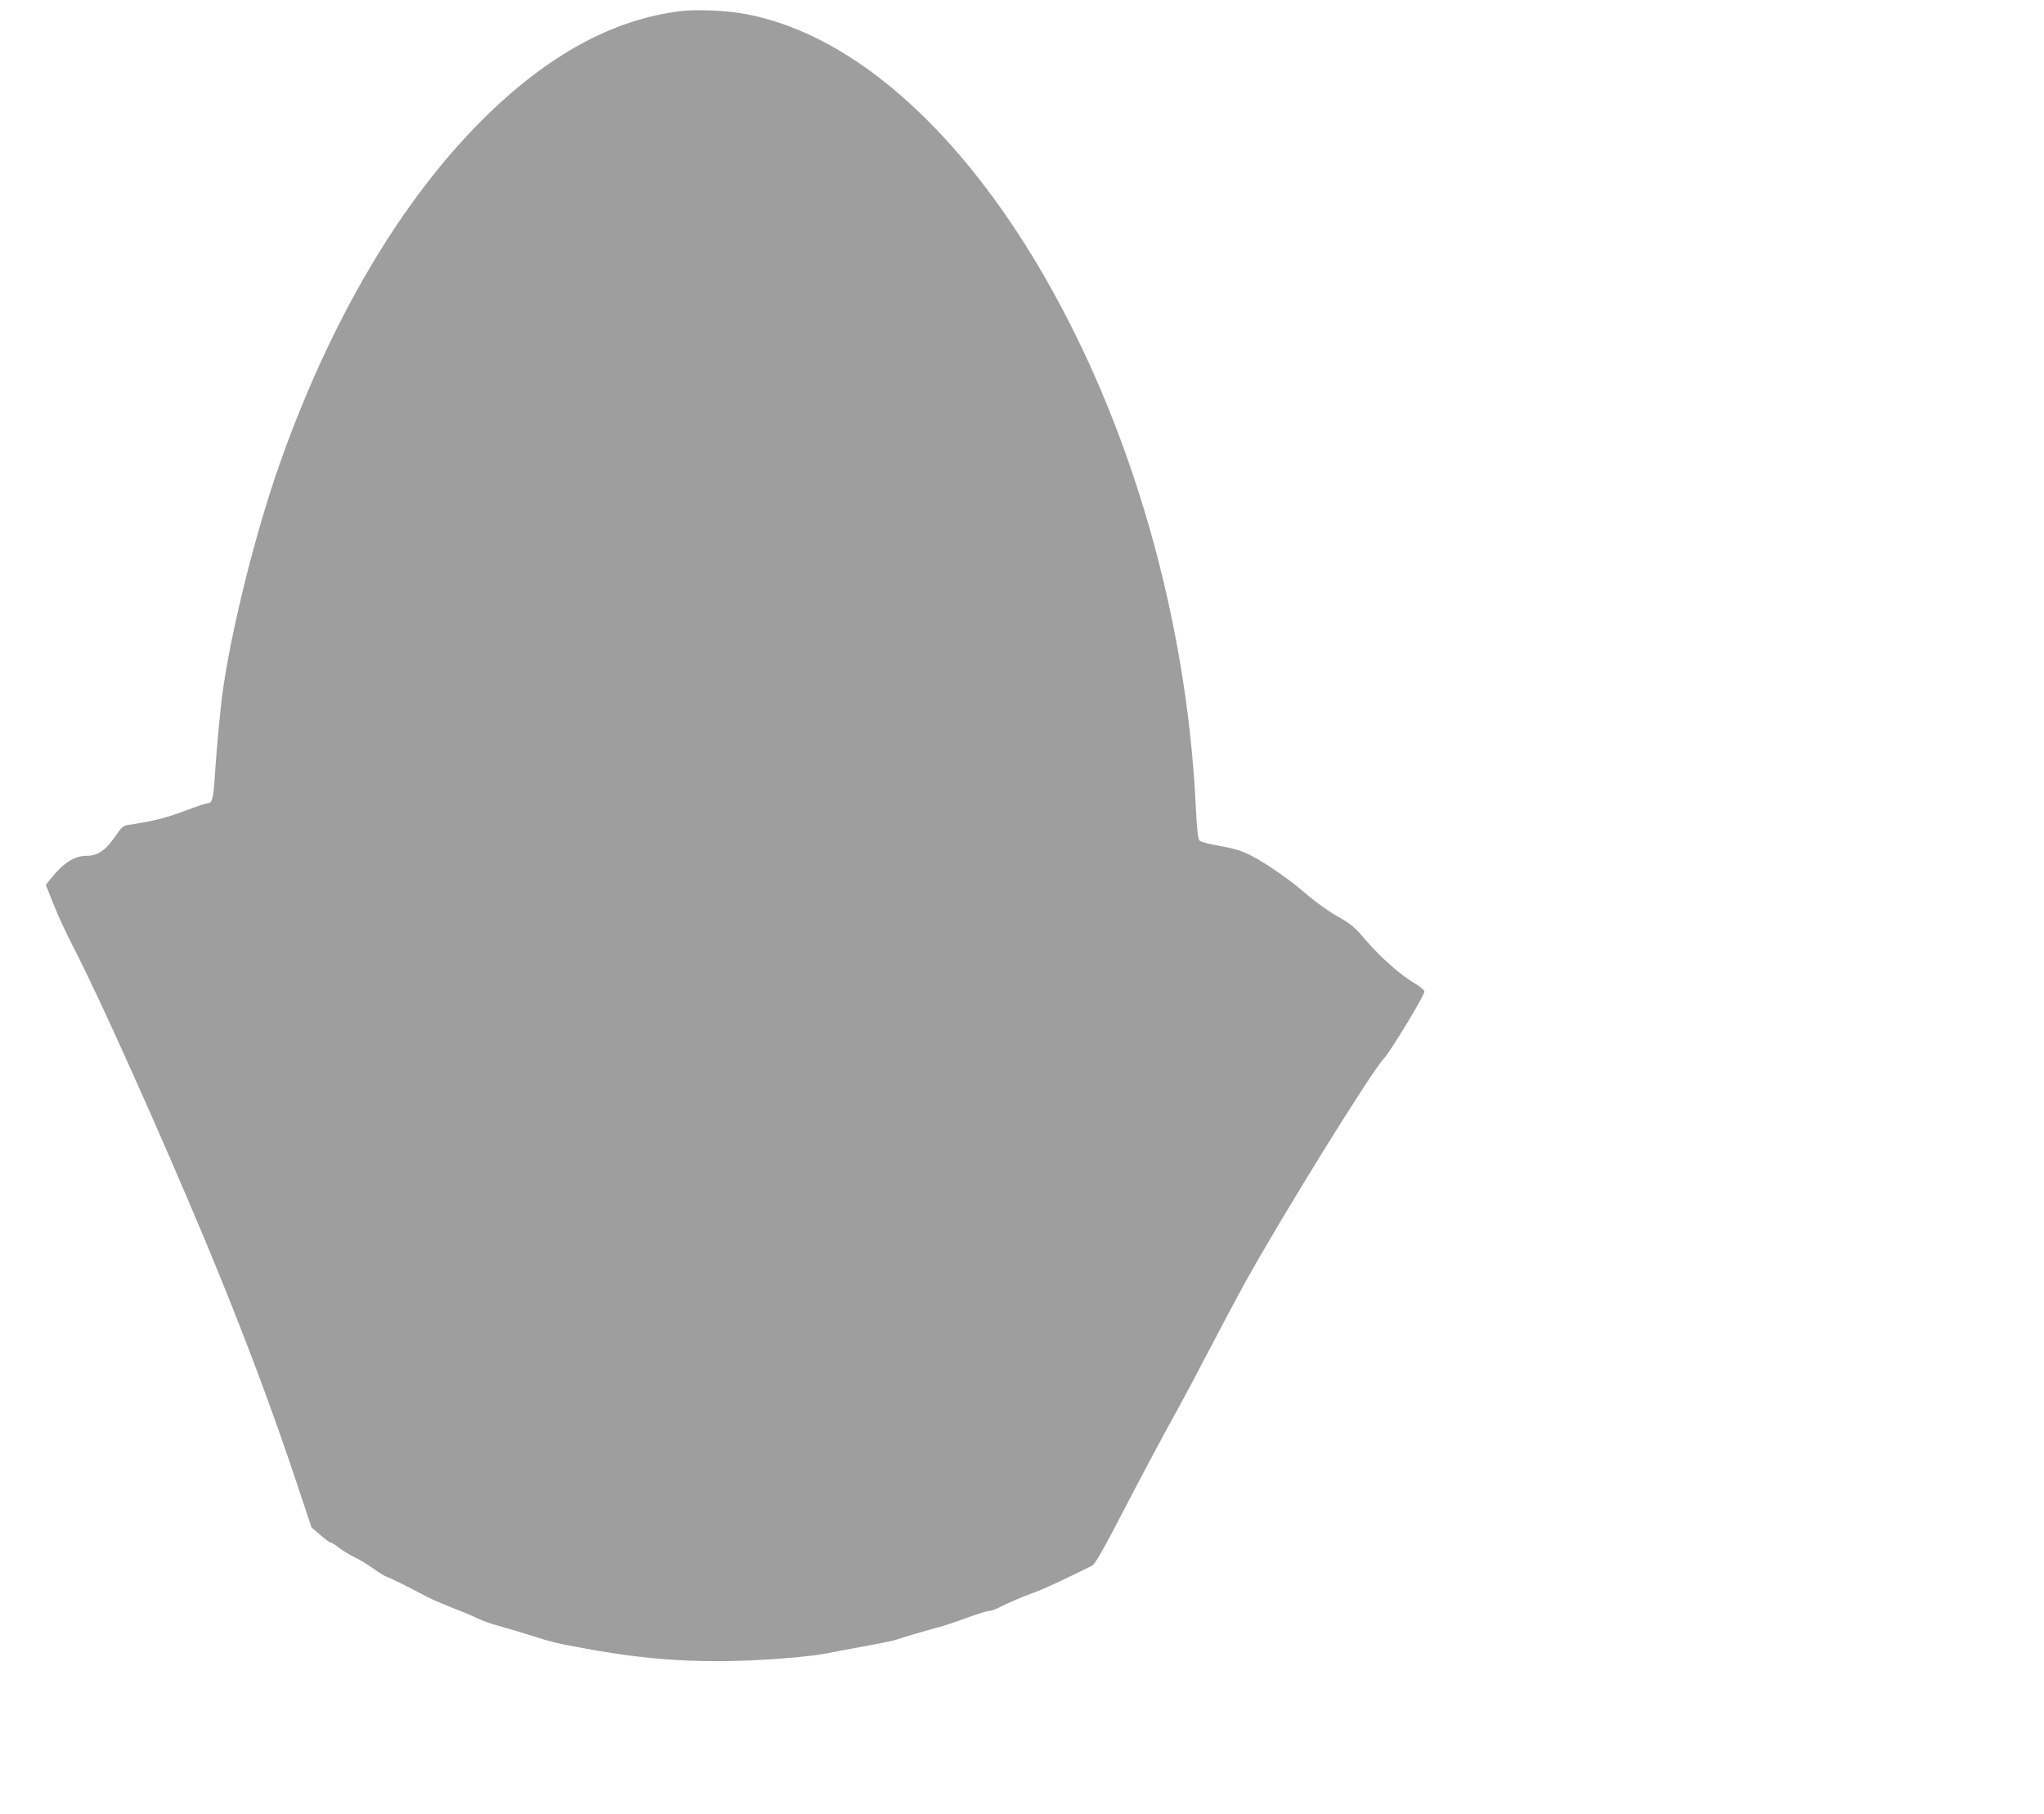 <?xml version="1.0" standalone="no"?>
<!DOCTYPE svg PUBLIC "-//W3C//DTD SVG 20010904//EN"
 "http://www.w3.org/TR/2001/REC-SVG-20010904/DTD/svg10.dtd">
<svg version="1.0" xmlns="http://www.w3.org/2000/svg"
 width="1280pt" height="1136pt" viewBox="0 0 1280 1136"
 preserveAspectRatio="xMidYMid meet">
<g transform="translate(0,1136) scale(0.1,-0.1)"
fill="#9e9e9e" stroke="none">
<path d="M4260 11290 c-424 -52 -833 -276 -1239 -680 -510 -508 -948 -1249
-1266 -2145 -169 -477 -337 -1171 -374 -1550 -18 -177 -30 -323 -37 -435 -8
-119 -16 -150 -40 -150 -10 0 -76 -22 -148 -49 -114 -43 -200 -65 -349 -87
-31 -4 -44 -13 -70 -51 -75 -110 -121 -143 -197 -143 -74 0 -146 -47 -222
-143 l-31 -39 48 -121 c26 -67 83 -189 126 -272 161 -311 542 -1160 824 -1835
232 -556 419 -1053 584 -1551 l82 -246 54 -46 c29 -26 58 -47 64 -47 5 0 30
-15 54 -34 25 -19 70 -46 101 -61 30 -14 82 -46 114 -69 32 -24 70 -47 83 -51
22 -7 144 -68 259 -129 25 -13 95 -43 155 -67 61 -23 132 -53 158 -66 27 -13
81 -33 120 -43 40 -11 131 -38 202 -60 148 -47 161 -50 345 -84 455 -85 829
-100 1325 -56 66 6 140 15 165 20 25 5 133 25 240 45 107 19 209 40 225 46 46
16 151 47 250 74 50 13 138 43 197 65 59 22 118 40 131 40 12 0 40 10 62 21
47 26 159 73 232 99 28 10 113 48 190 85 76 37 149 72 162 79 16 8 60 82 148
251 150 289 293 558 383 720 37 66 129 239 205 385 76 146 174 330 218 410
231 418 795 1328 873 1410 40 42 254 395 254 419 0 10 -25 31 -62 53 -87 50
-221 170 -309 274 -64 76 -88 96 -172 144 -54 30 -136 89 -184 130 -107 94
-255 197 -355 250 -60 31 -102 44 -195 61 -65 11 -124 26 -131 34 -10 9 -16
66 -23 201 -59 1263 -448 2546 -1067 3529 -514 814 -1133 1327 -1742 1445
-121 24 -313 33 -420 20z"/>
</g>
</svg>
